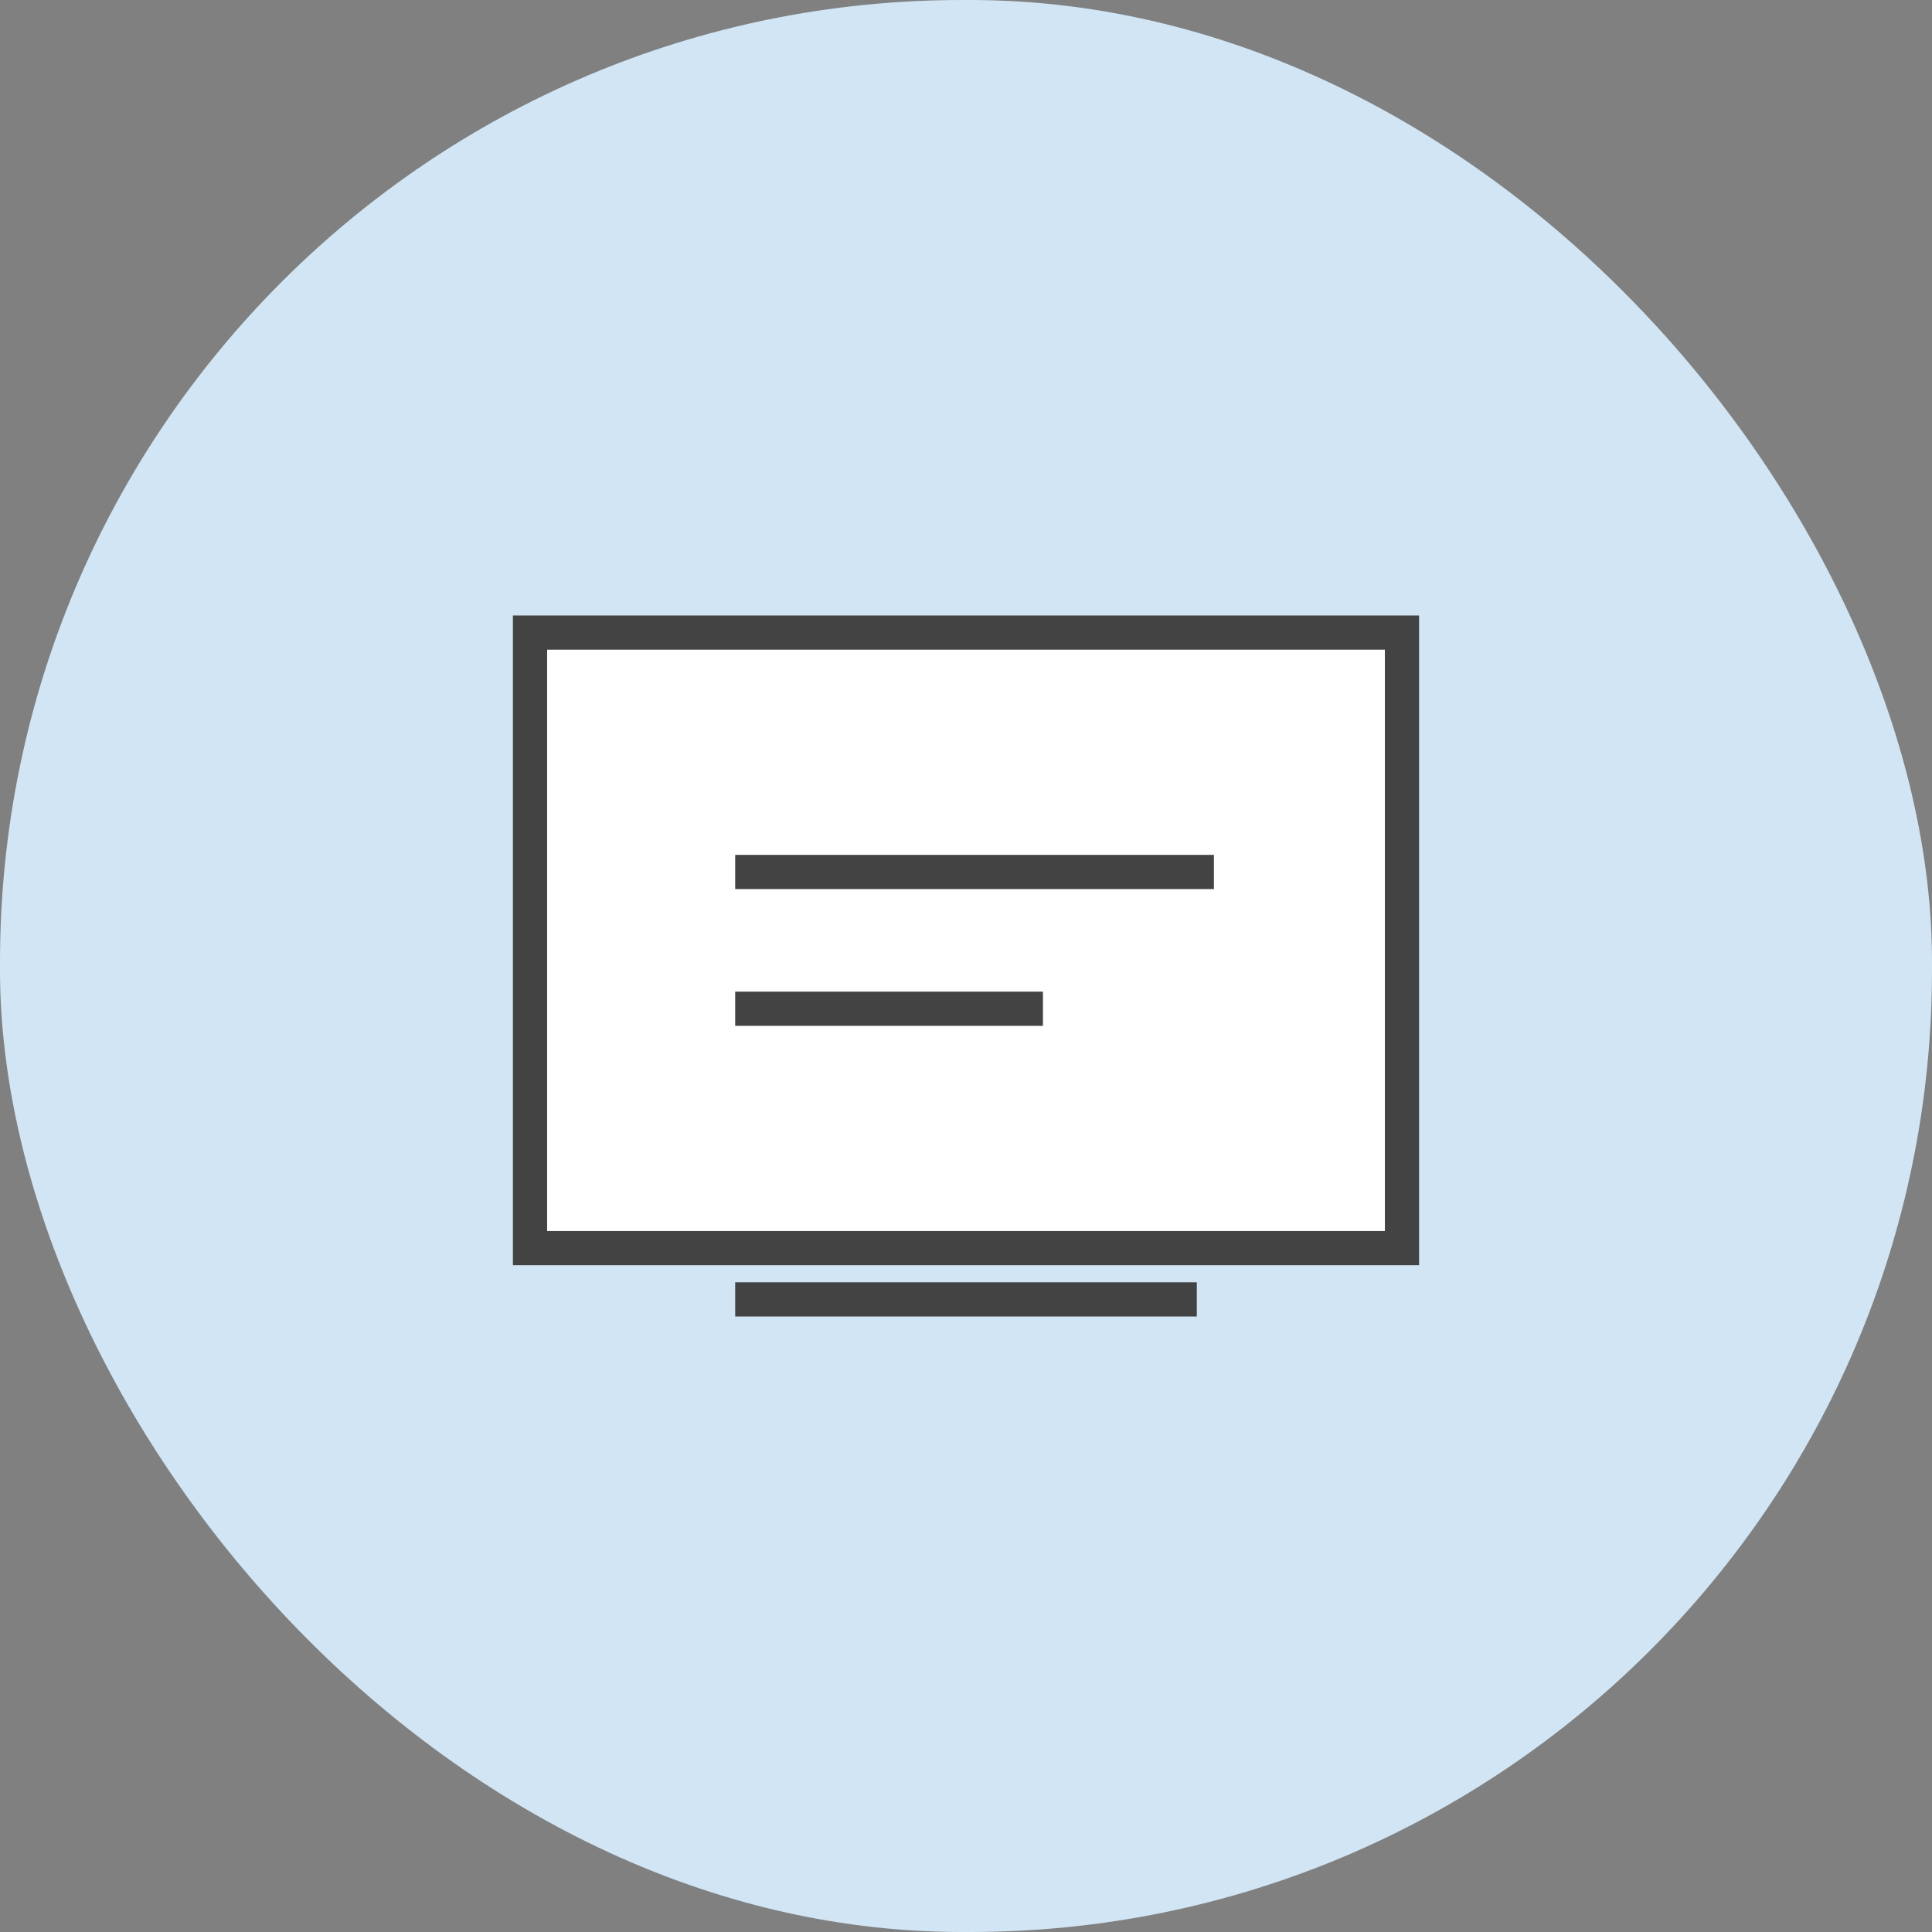 <svg id="互动白板" xmlns="http://www.w3.org/2000/svg" width="113" height="113" viewBox="0 0 113 113">
  <rect x="0" y="0" width="113" height="113" fill="#808080" stroke="none"/>
<defs>
    <style>
      .cls-1 {
        fill: #d1e5f4;
      }

      .cls-2 {
        fill: #fff;
        stroke: #434343;
        stroke-width: 2px;
      }

      .cls-3 {
        fill: #434343;
      }
    </style>
  </defs>
  <rect id="矩形_650_拷贝" data-name="矩形 650 拷贝" class="cls-1" width="113" height="113" rx="56.266" ry="56.266"/>
  <g id="互动白板-2" data-name="互动白板">
    <rect id="矩形_587" data-name="矩形 587" class="cls-2" x="31" y="37" width="51" height="36"/>
    <rect id="矩形_828" data-name="矩形 828" class="cls-3" x="43" y="75" width="27" height="2"/>
    <rect id="矩形_828-2" data-name="矩形 828" class="cls-3" x="43" y="50" width="28" height="2"/>
    <rect id="矩形_828-3" data-name="矩形 828" class="cls-3" x="43" y="58" width="18" height="2"/>
  </g>
</svg>
